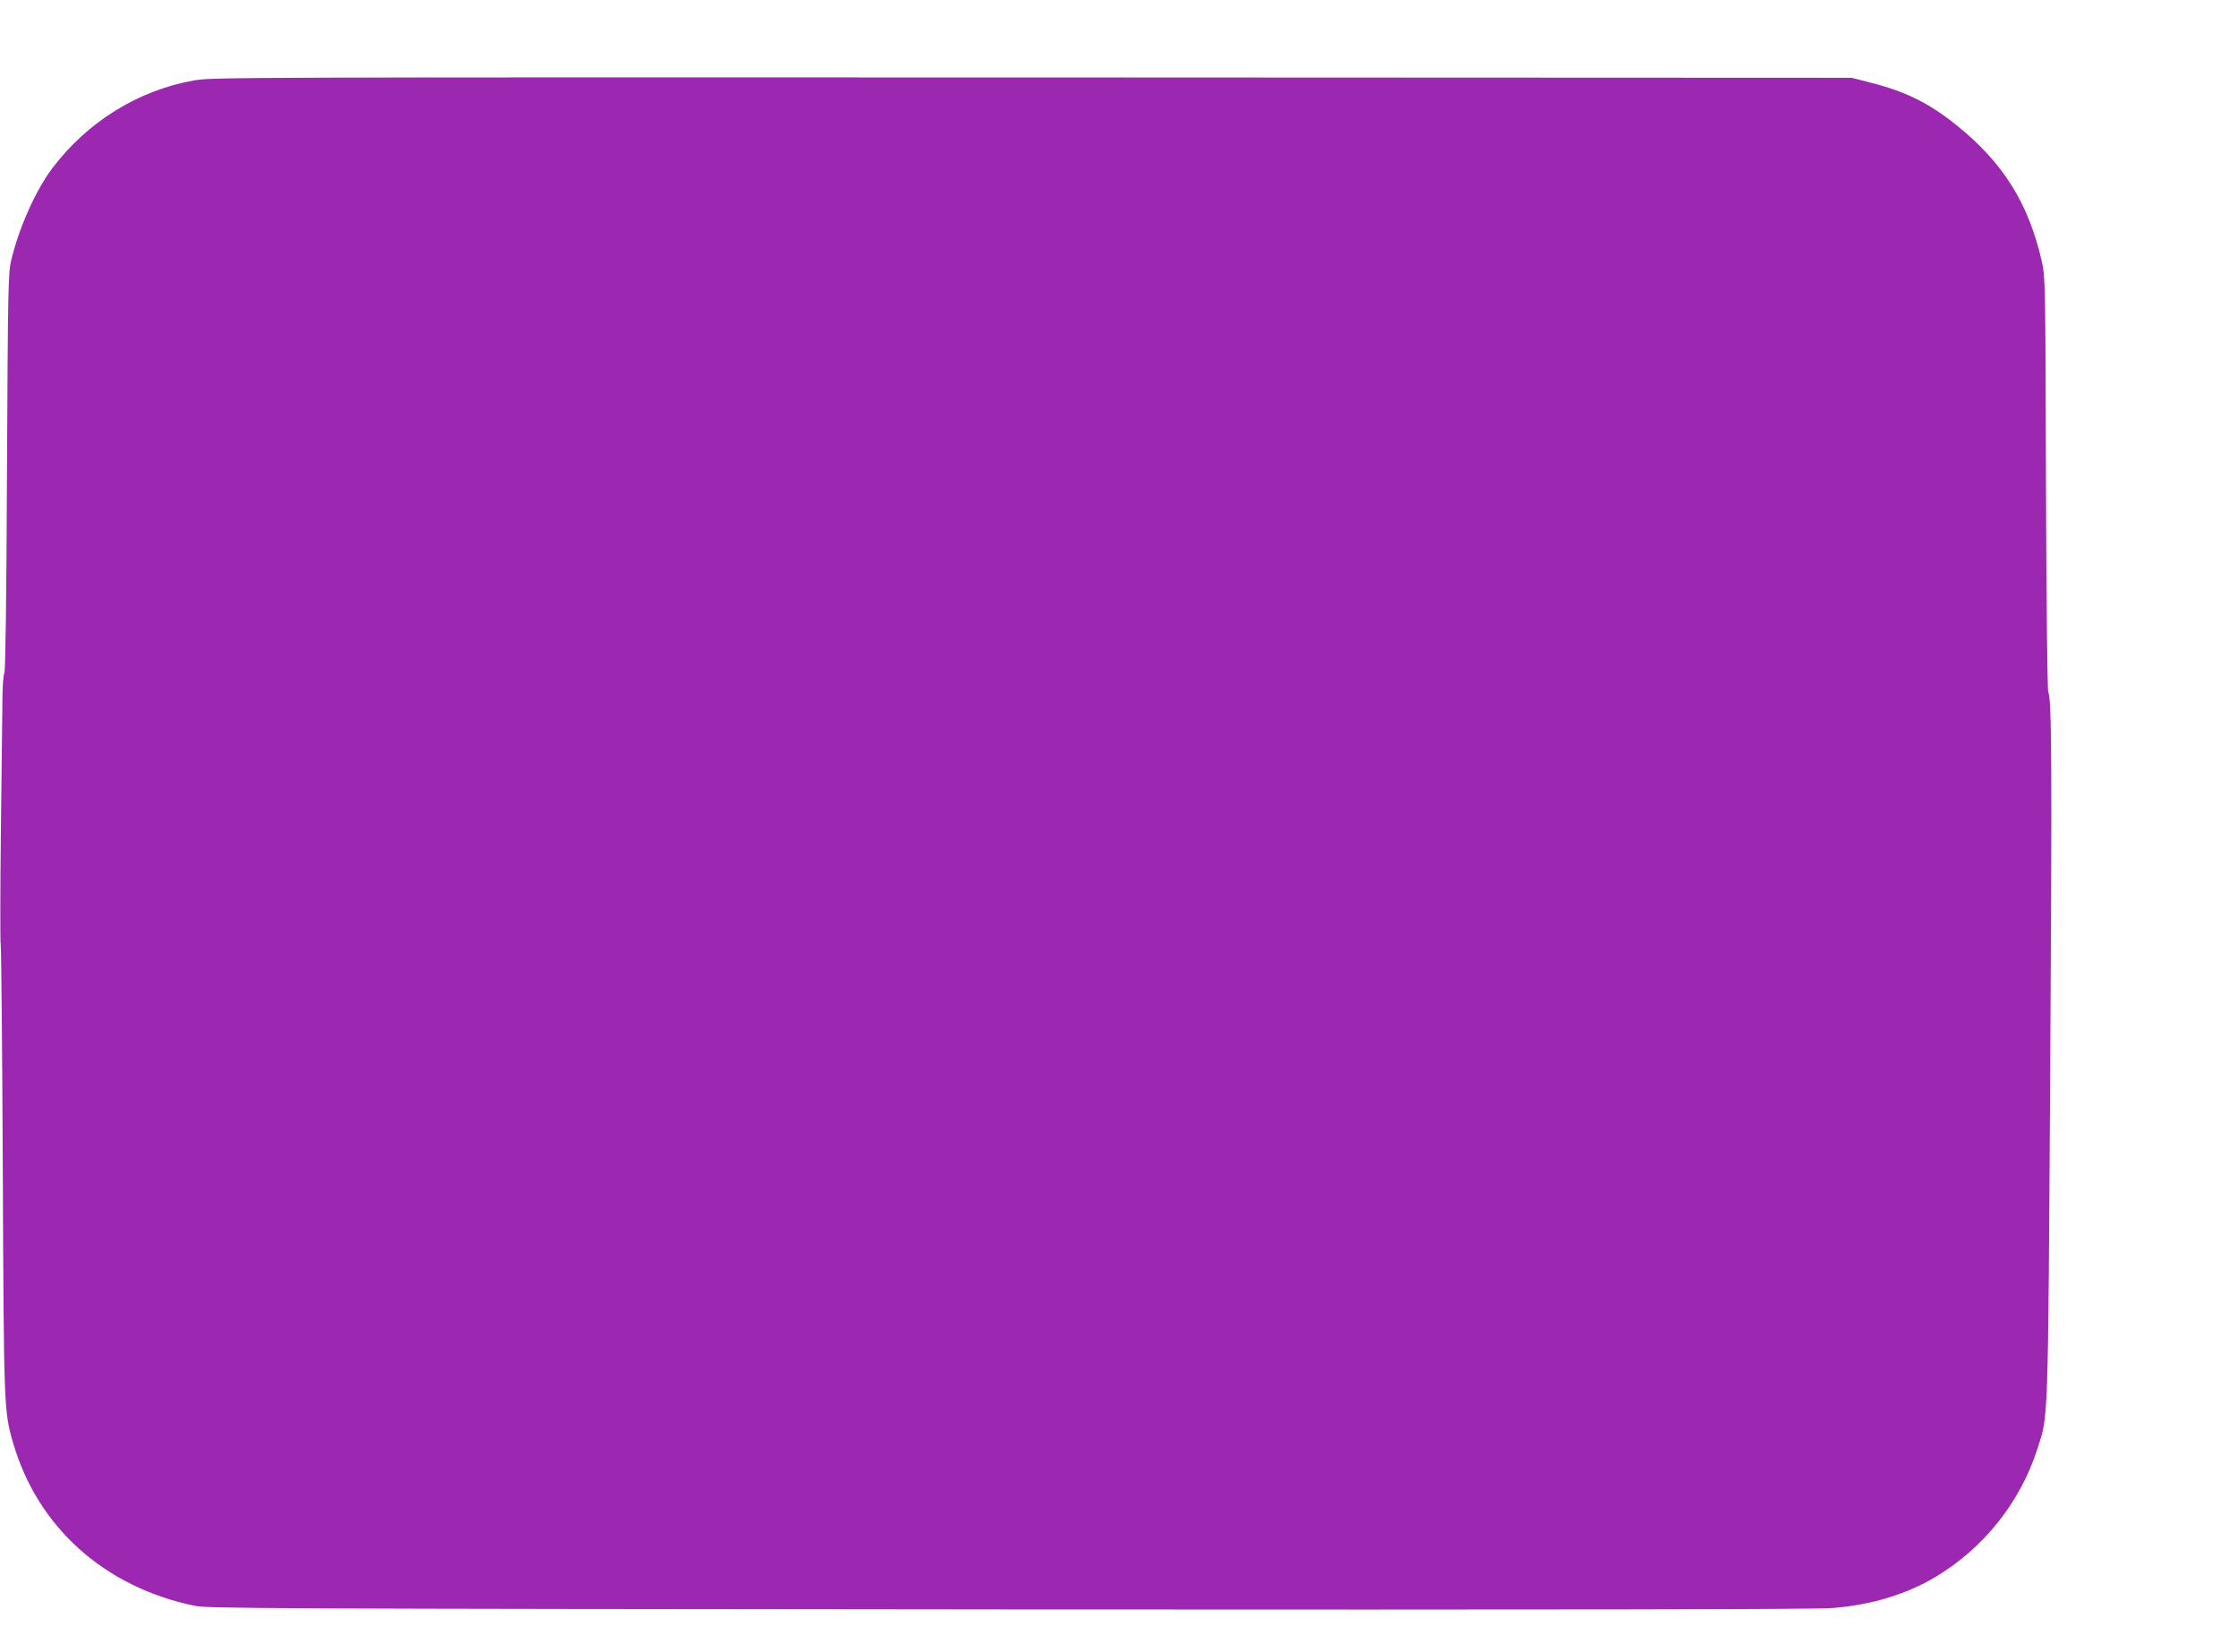 <?xml version="1.0" standalone="no"?>
<!DOCTYPE svg PUBLIC "-//W3C//DTD SVG 20010904//EN"
 "http://www.w3.org/TR/2001/REC-SVG-20010904/DTD/svg10.dtd">
<svg version="1.0" xmlns="http://www.w3.org/2000/svg"
 width="1280pt" height="945pt" viewBox="0 0 1280 945"
 preserveAspectRatio="xMidYMid meet">
<g transform="translate(0,945) scale(0.1,-0.1)"
fill="#9c27b0" stroke="none">
<path d="M1110 8990 c-320 -57 -610 -237 -811 -503 -95 -126 -191 -341 -235
-527 -17 -69 -19 -168 -24 -1210 -3 -731 -9 -1140 -15 -1150 -5 -8 -11 -73
-11 -145 -1 -71 -5 -415 -9 -763 -4 -348 -4 -639 -1 -648 3 -9 9 -586 12
-1283 6 -1364 6 -1385 59 -1566 140 -482 522 -825 1038 -932 76 -16 392 -17
4662 -21 3145 -2 4621 0 4710 8 221 17 425 79 590 178 276 165 486 429 583
733 63 195 60 112 73 2131 11 1767 9 2161 -11 2198 -5 10 -11 519 -13 1196 -3
1151 -4 1181 -24 1269 -76 333 -222 565 -487 778 -159 128 -293 194 -496 245
l-105 27 -4690 2 c-4532 1 -4694 1 -4795 -17z"/>
</g>
</svg>
